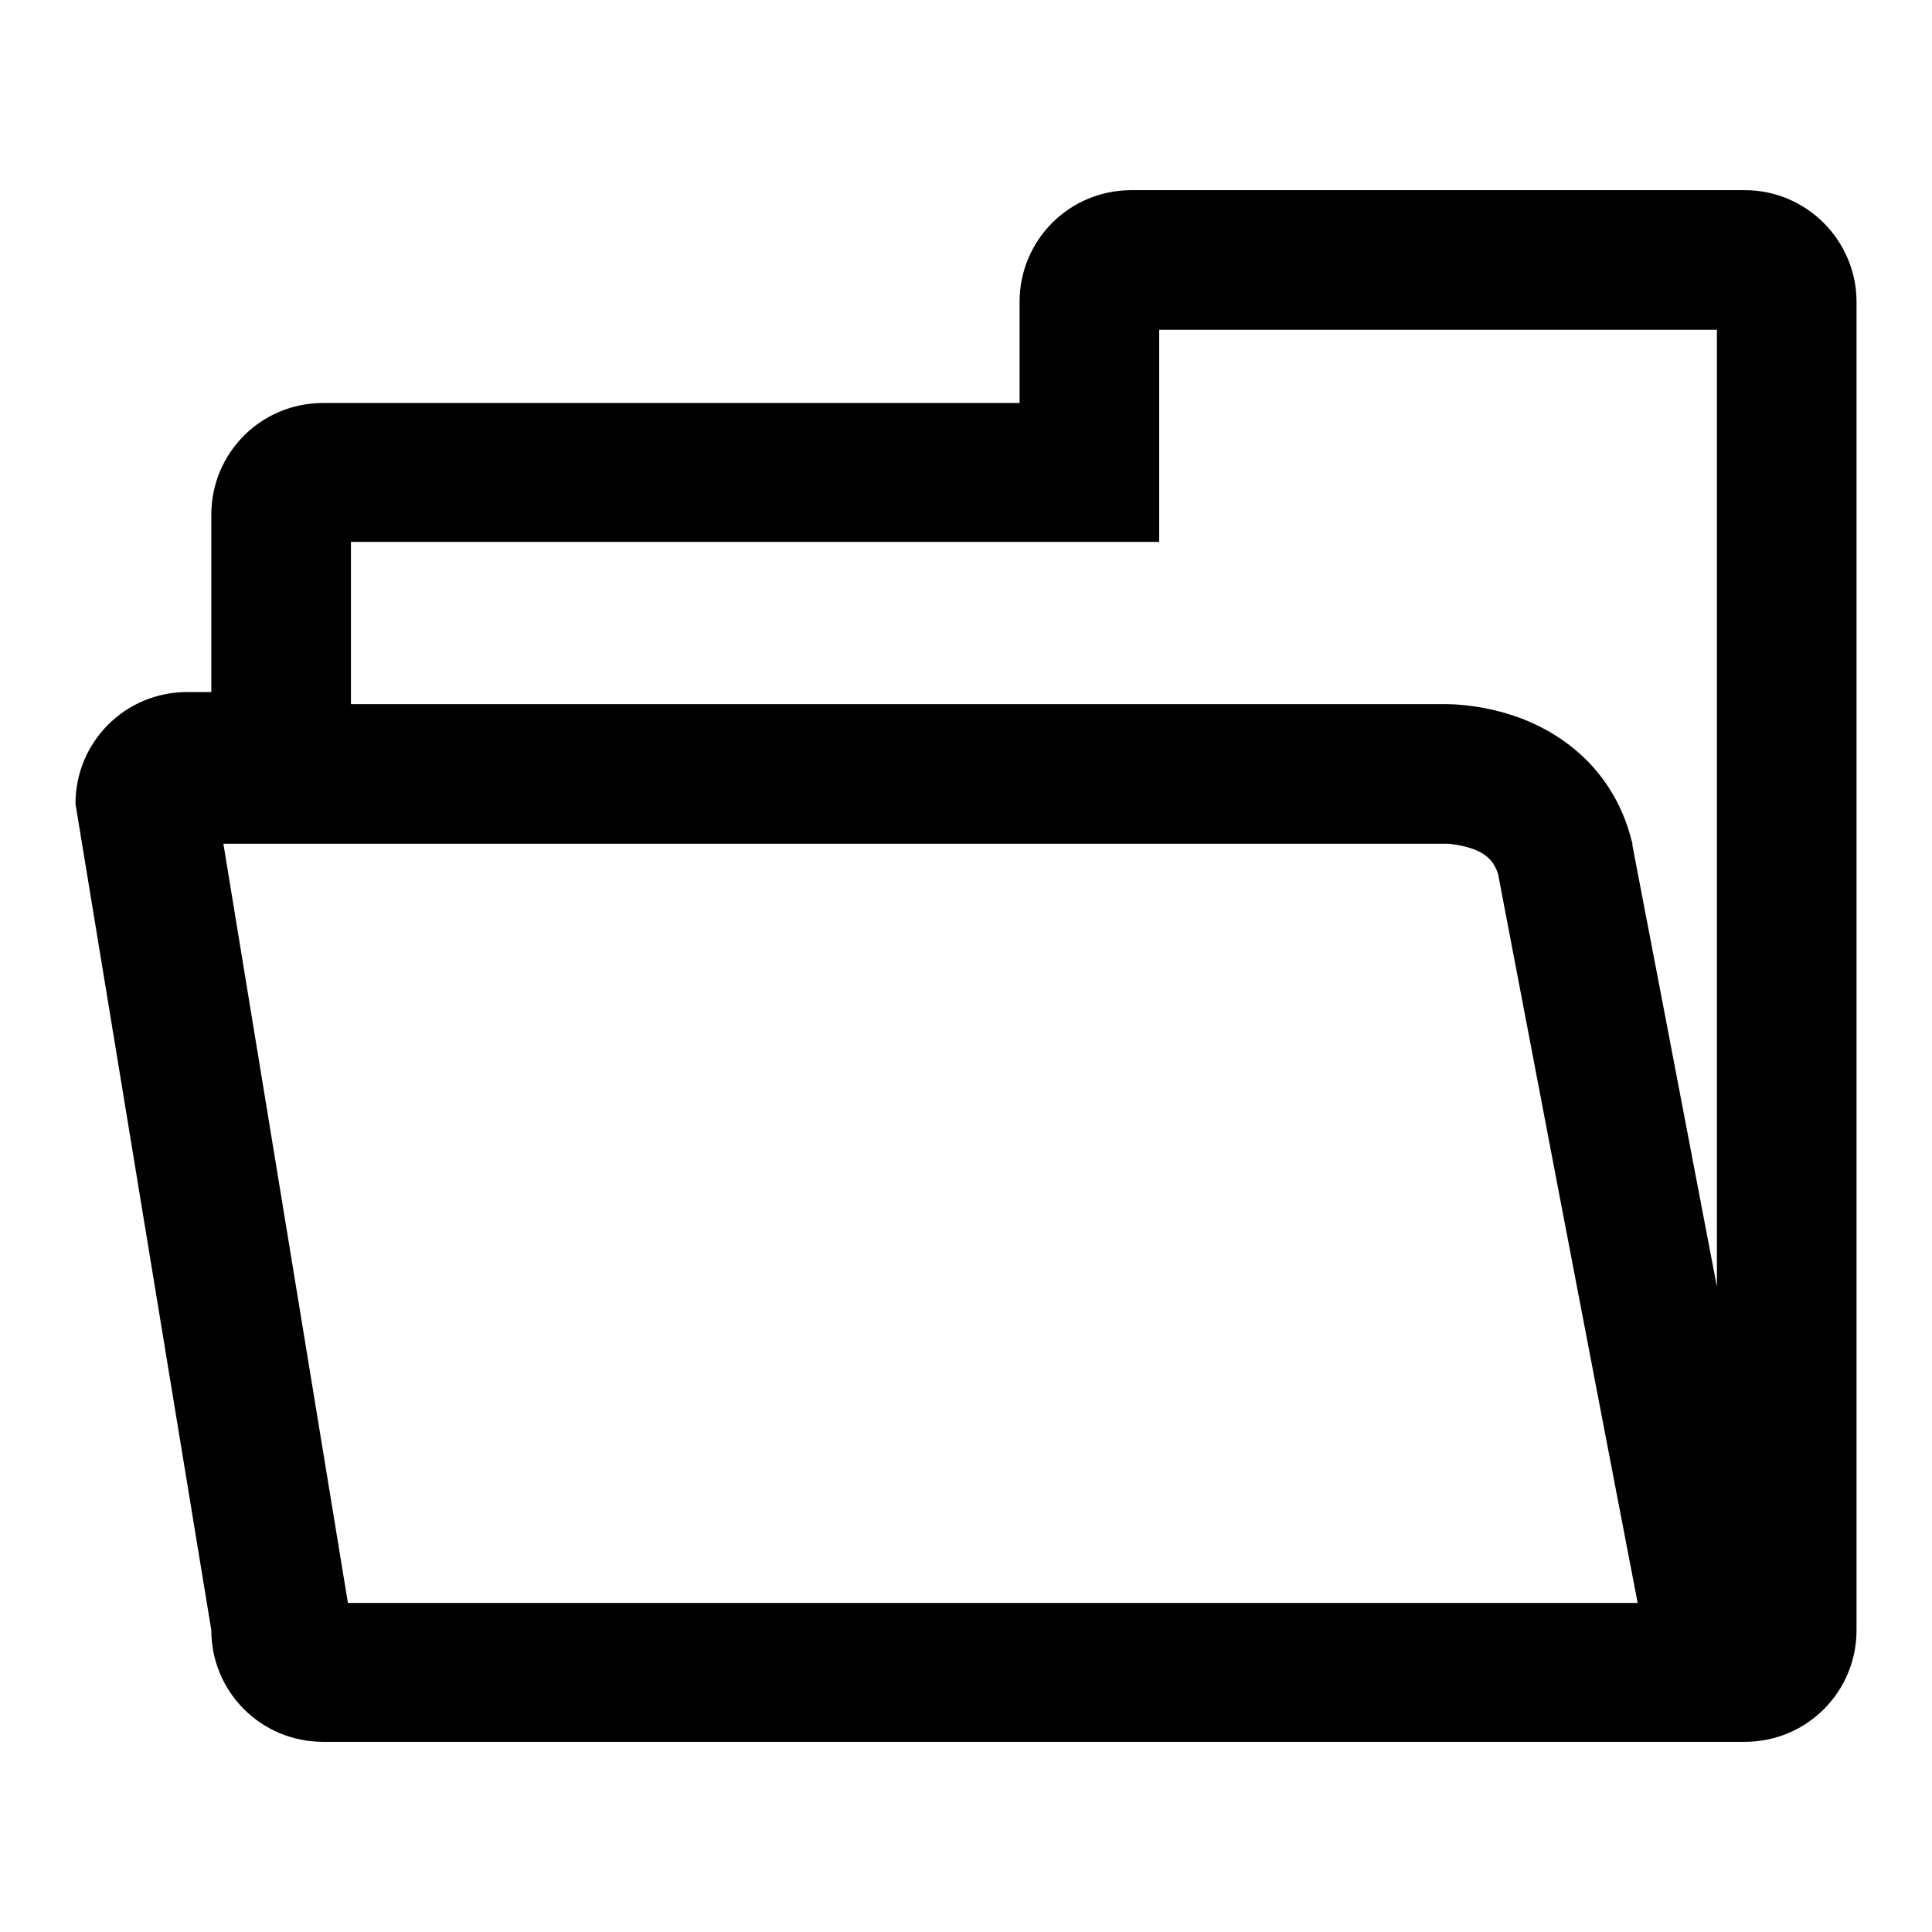 <?xml version="1.0" encoding="utf-8"?>
<!-- Svg Vector Icons : http://www.onlinewebfonts.com/icon -->
<!DOCTYPE svg PUBLIC "-//W3C//DTD SVG 1.1//EN" "http://www.w3.org/Graphics/SVG/1.1/DTD/svg11.dtd">
<svg version="1.1" xmlns="http://www.w3.org/2000/svg" xmlns:xlink="http://www.w3.org/1999/xlink" x="0px" y="0px" viewBox="0 0 256 256" enable-background="new 0 0 256 256" xml:space="preserve">
<g><g><path fill="#000000" d="M231.2,25.2h-81.3c-8.2,0-14.8,6.6-14.8,14.8v13.4H42.8C34.6,53.4,28,60,28,68.2v23.5h-3.2c-8.2,0-14.8,6.6-14.8,14.8L28,216c0,8.2,6.6,14.8,14.8,14.8h188.4c8.2,0,14.8-6.6,14.8-14.8V40C246,31.9,239.4,25.2,231.2,25.2z M46.5,71.8h88.7h18.4V53.4v-9.7h73.9v126.8c-4.9-25.7-10.2-53.3-11.2-58.5l0-0.3l-0.1-0.3c-1.9-7.6-7.1-13.3-14.6-16.2c-4.8-1.8-9-1.9-10.1-1.9H46.5v-1.6V71.8z M29.6,111.8h162.1h0.2l0,0c0,0,1.6,0.1,3.3,0.7c2.2,0.8,2.9,2.1,3.3,3.3c1.8,9.5,13.9,72.8,18.5,96.6H46.1L29.6,111.8z"/></g></g>
</svg>